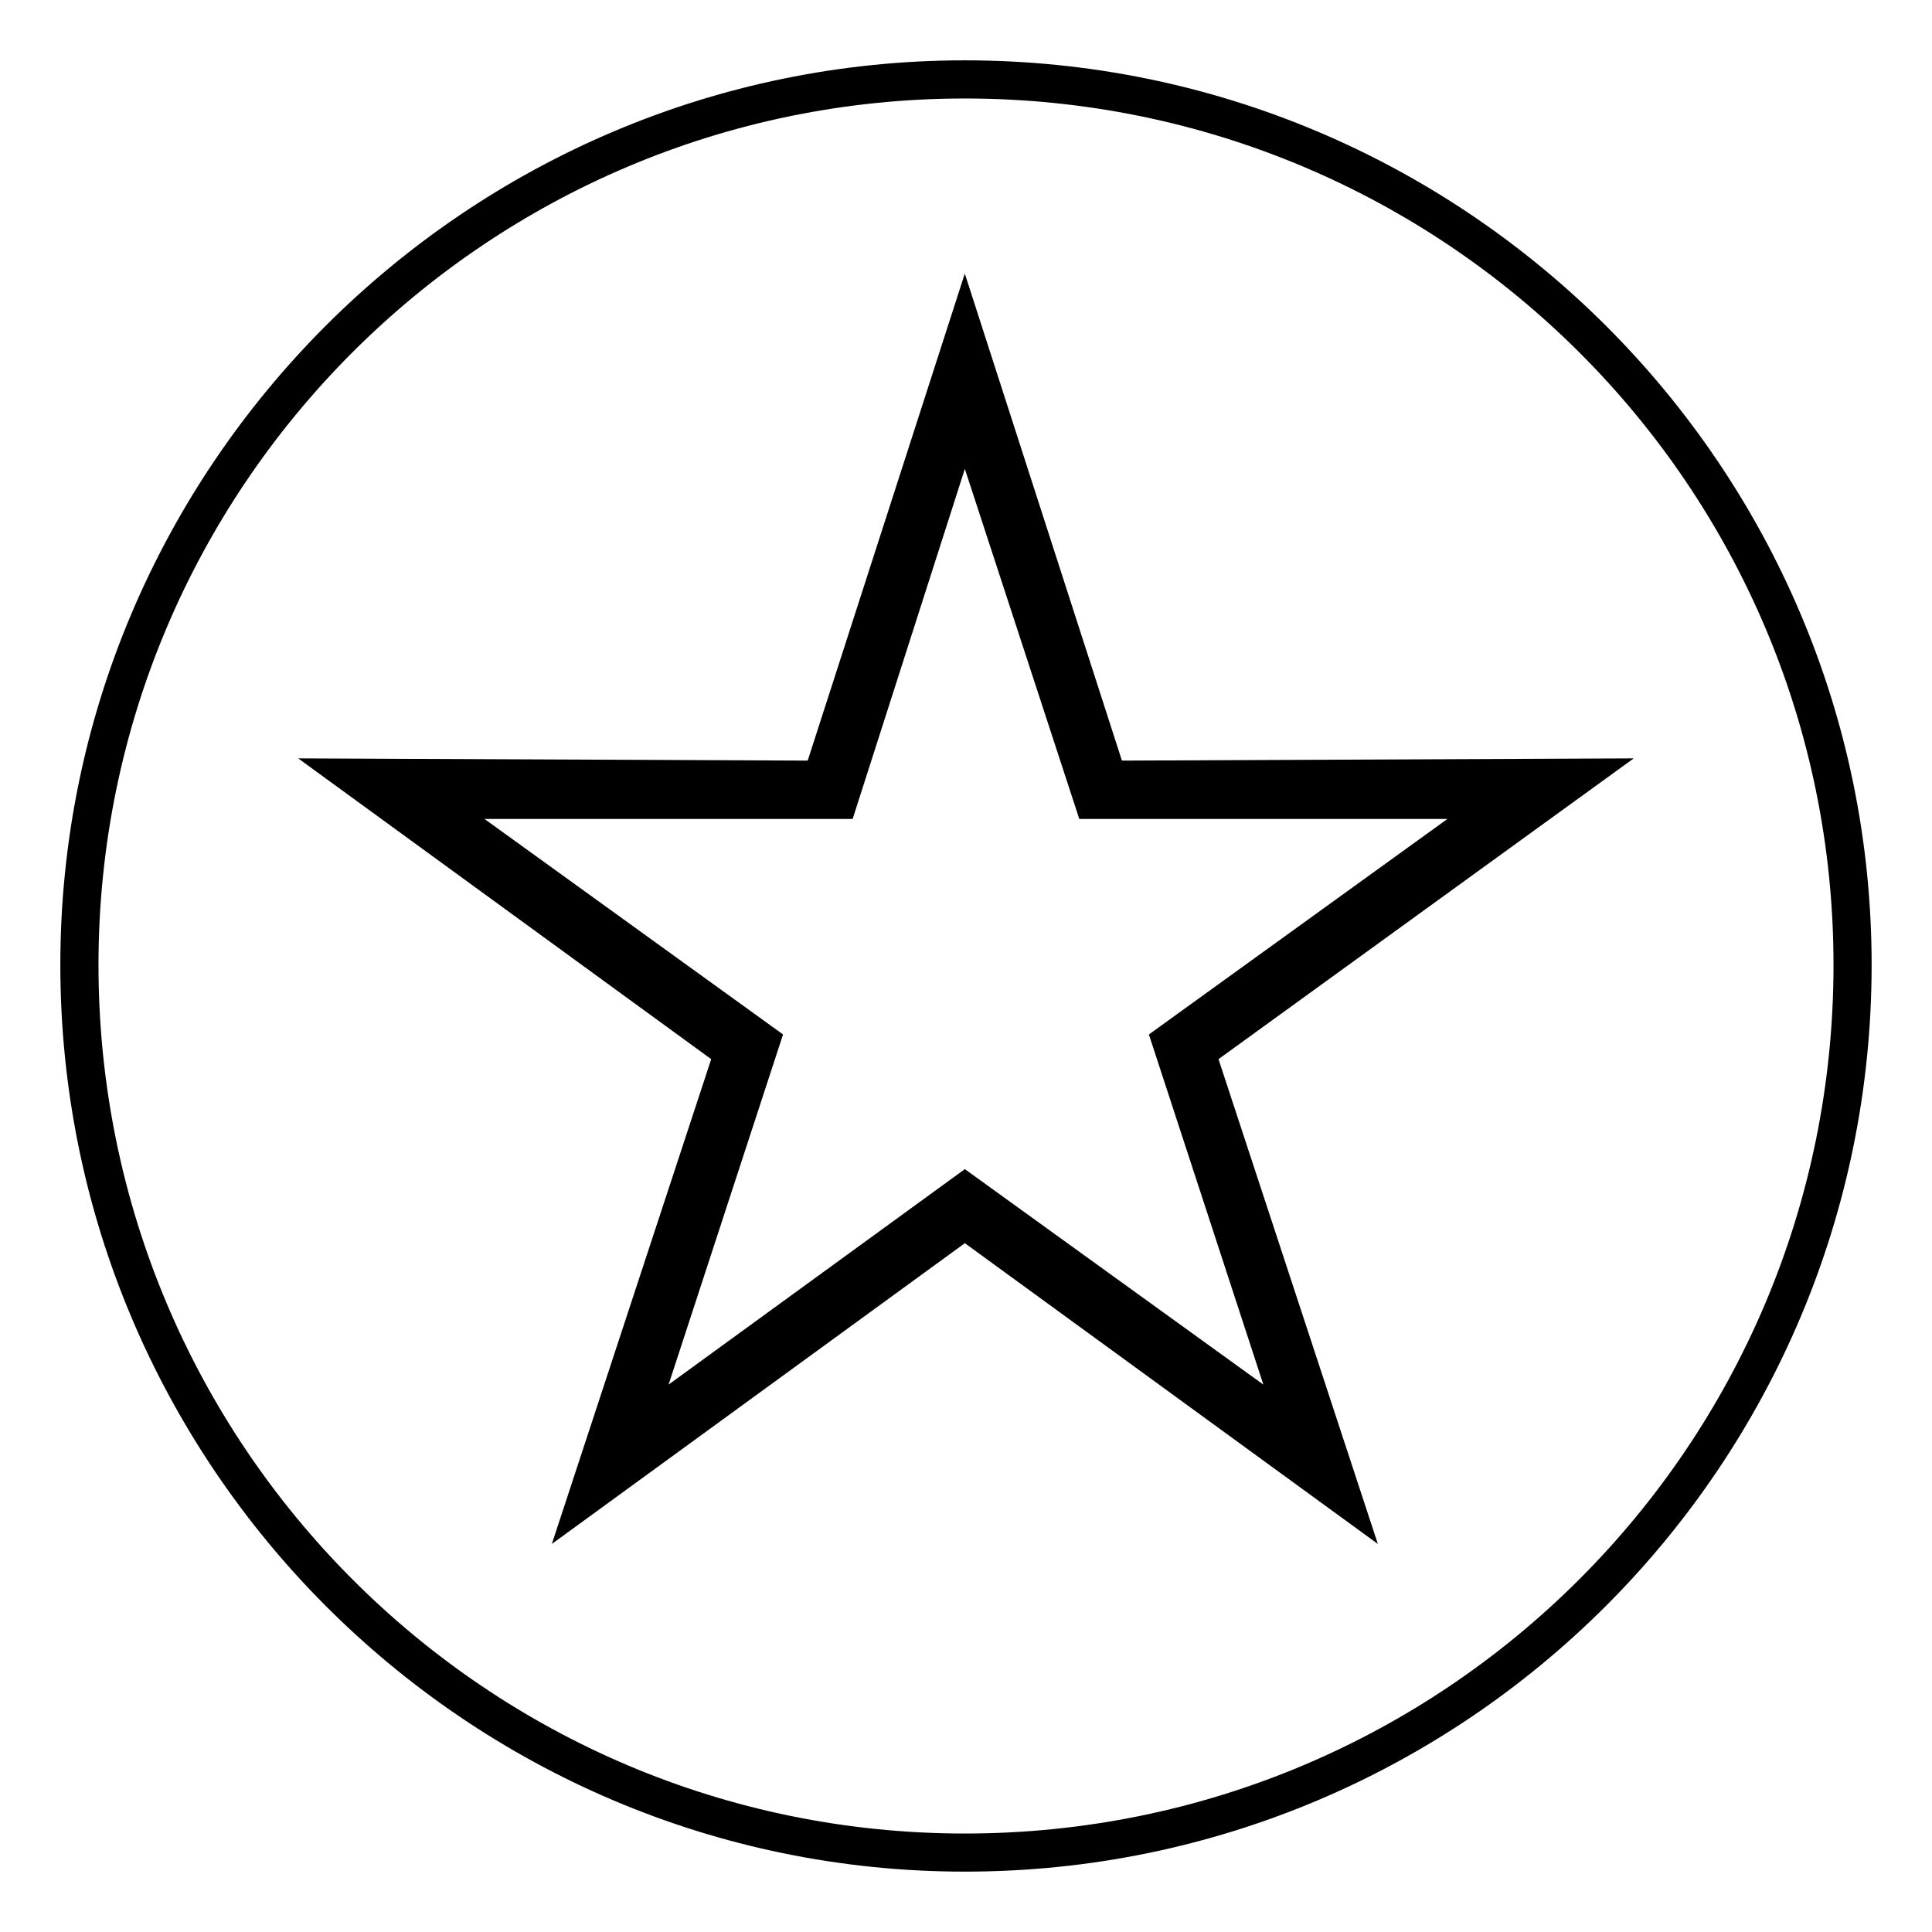 <?xml version="1.0" encoding="UTF-8"?>
<!-- The Best Svg Icon site in the world: iconSvg.co, Visit us! https://iconsvg.co -->
<svg fill="#000000" width="800px" height="800px" version="1.1" viewBox="144 144 512 512" xmlns="http://www.w3.org/2000/svg">
 <path d="m399.7 159.99c132.64 0 240.3 107.66 240.3 239.71 0 132.64-107.66 240.3-240.3 240.3-132.05 0-239.71-107.66-239.71-240.3 0-132.05 107.66-239.71 239.71-239.71zm41.637 185.58 135.62-0.594-110.04 79.707 42.23 128.48-109.45-79.707-109.45 79.707 42.23-128.48-109.45-79.707 135.02 0.594 41.637-129.07 41.637 129.07zm-41.637-77.324-29.742 92.793h-97.551l79.109 57.102-30.336 92.793 78.516-57.102 79.109 57.102-30.336-92.793 79.109-57.102h-97.551l-30.336-92.793zm0-98.145c-126.7 0-229.6 102.9-229.6 229.6 0 127.29 102.9 230.2 229.6 230.2 127.29 0 230.2-102.9 230.2-230.2 0-126.7-102.9-229.6-230.2-229.6z"/>
</svg>